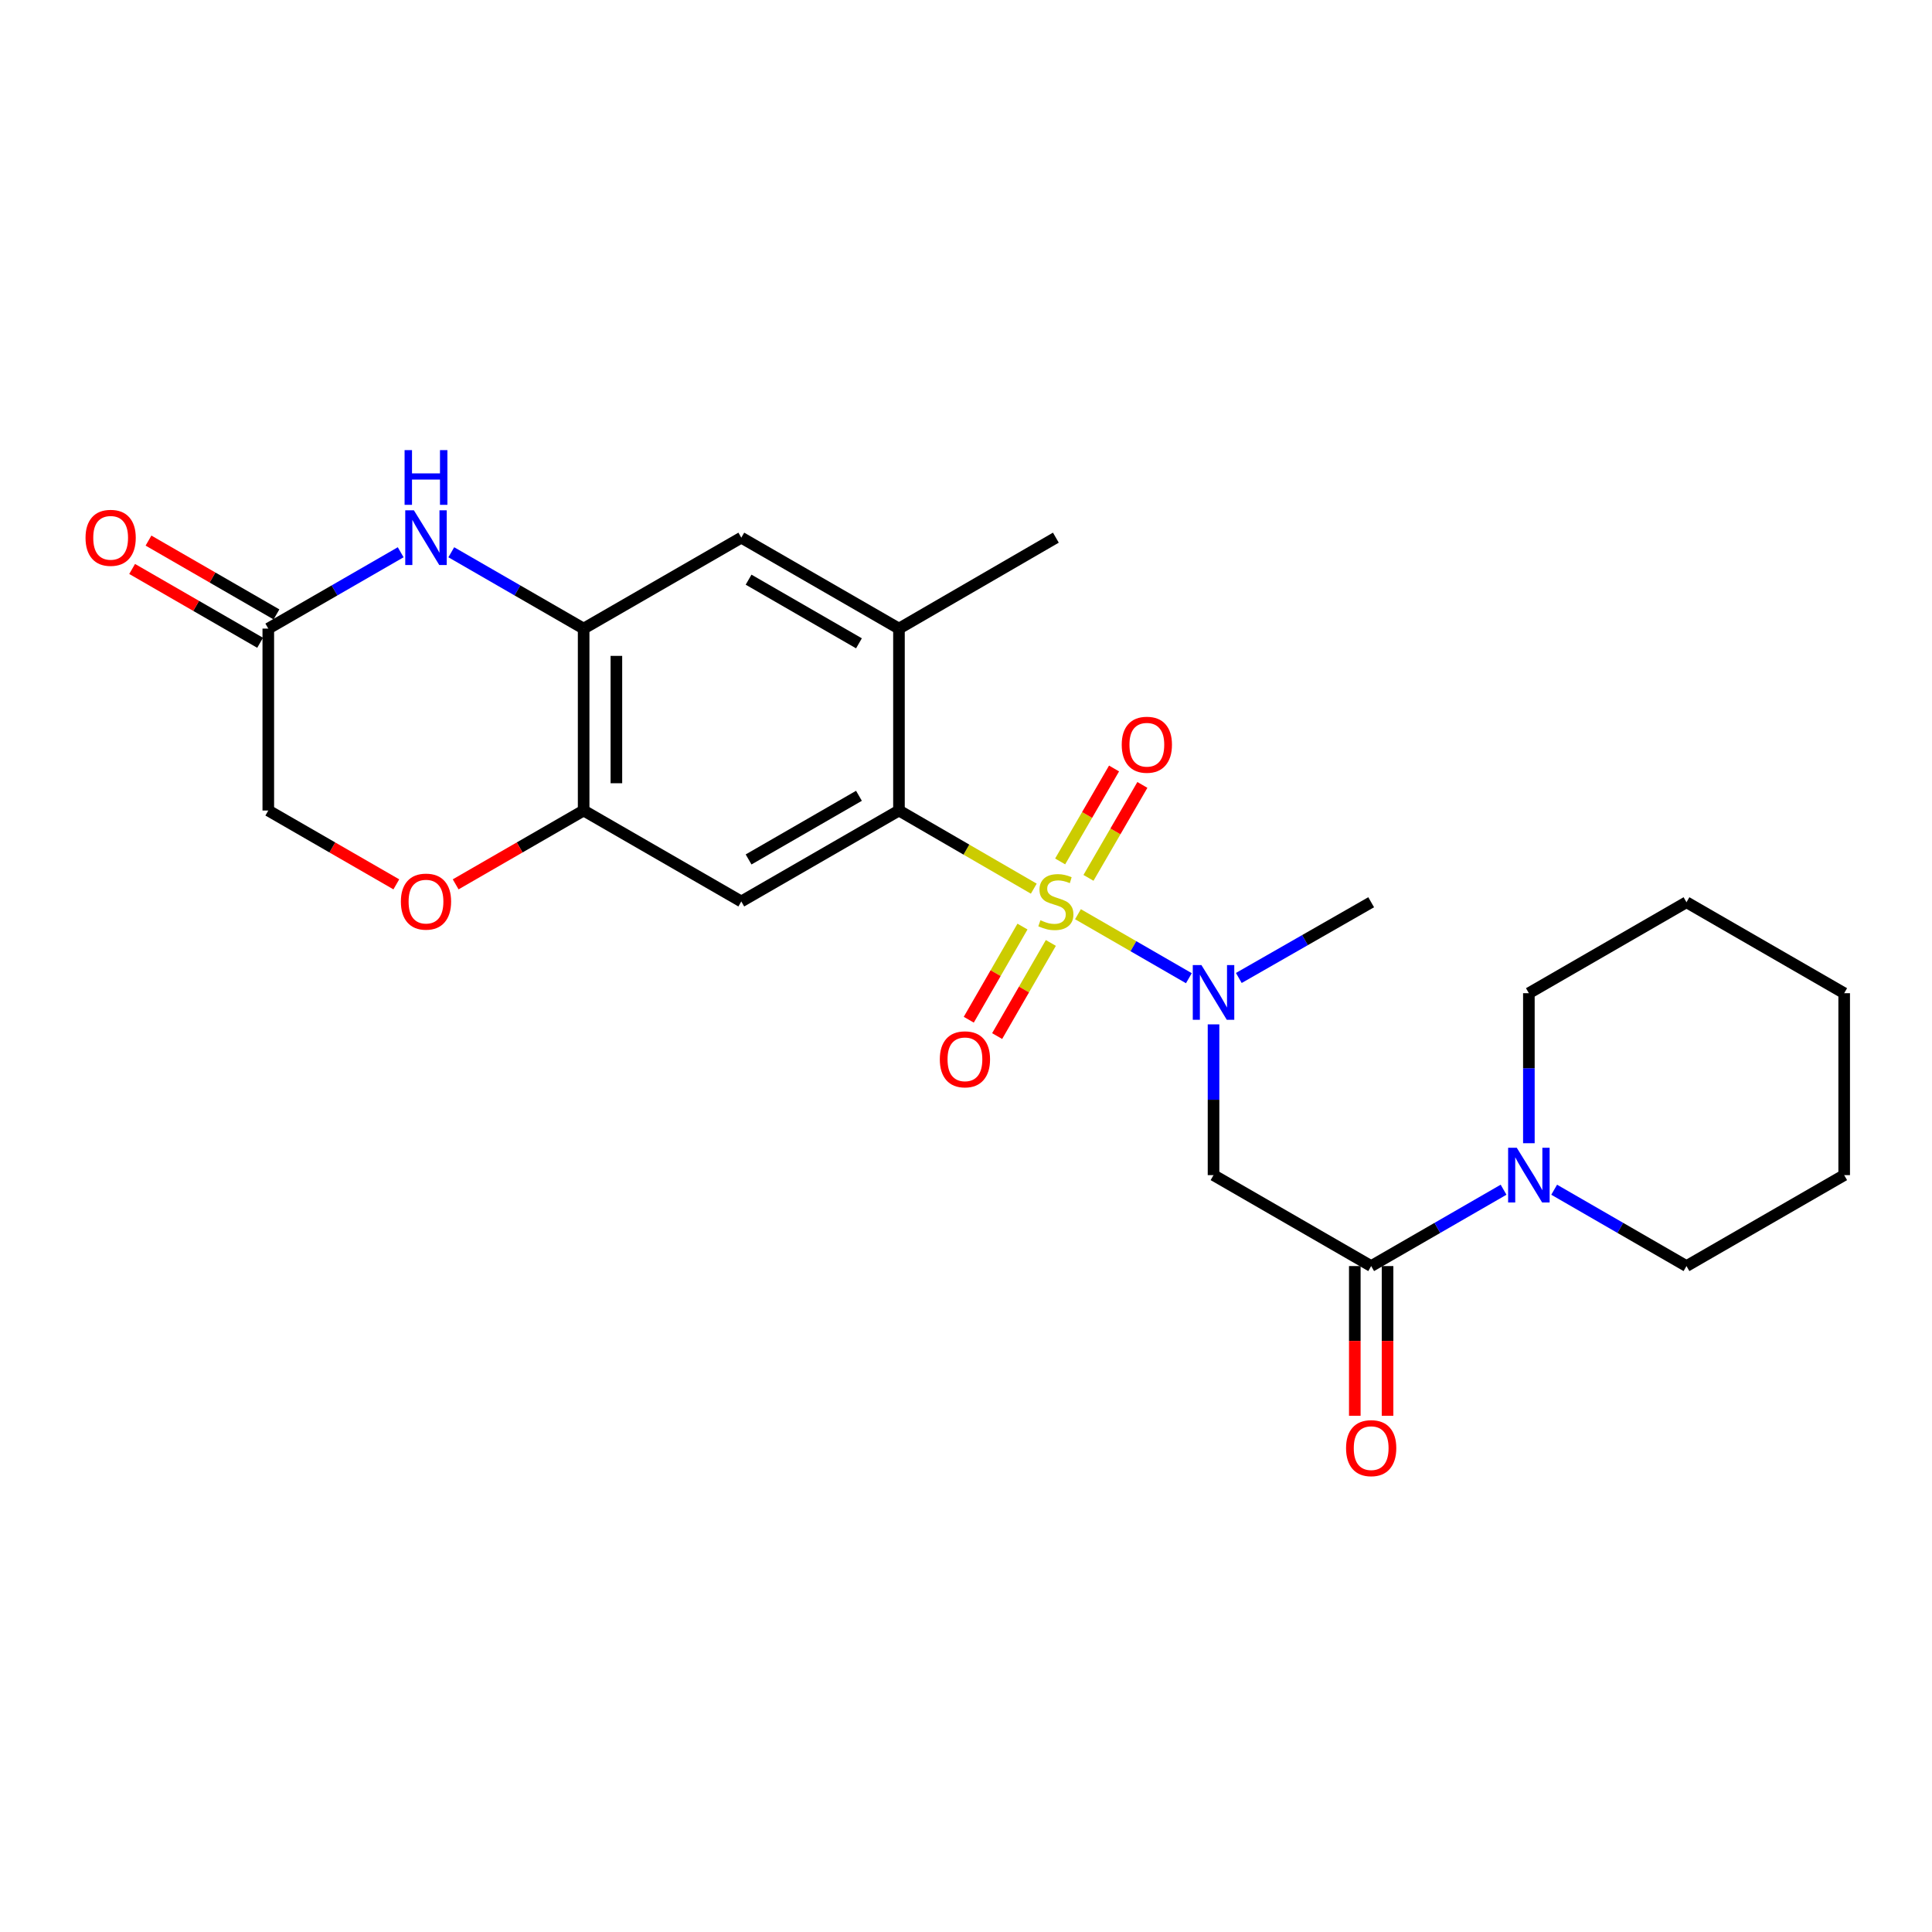 <?xml version='1.0' encoding='iso-8859-1'?>
<svg version='1.1' baseProfile='full'
              xmlns='http://www.w3.org/2000/svg'
                      xmlns:rdkit='http://www.rdkit.org/xml'
                      xmlns:xlink='http://www.w3.org/1999/xlink'
                  xml:space='preserve'
width='1000px' height='1000px' viewBox='0 0 1000 1000'>
<!-- END OF HEADER -->
<rect style='opacity:1.0;fill:#FFFFFF;stroke:none' width='1000' height='1000' x='0' y='0'> </rect>
<path class='bond-0' d='M 535.087,459.971 L 500.195,439.75' style='fill:none;fill-rule:evenodd;stroke:#CCCC00;stroke-width:6px;stroke-linecap:butt;stroke-linejoin:miter;stroke-opacity:1' />
<path class='bond-0' d='M 500.195,439.75 L 465.303,419.528' style='fill:none;fill-rule:evenodd;stroke:#000000;stroke-width:6px;stroke-linecap:butt;stroke-linejoin:miter;stroke-opacity:1' />
<path class='bond-1' d='M 557.949,473.193 L 586.652,489.757' style='fill:none;fill-rule:evenodd;stroke:#CCCC00;stroke-width:6px;stroke-linecap:butt;stroke-linejoin:miter;stroke-opacity:1' />
<path class='bond-1' d='M 586.652,489.757 L 615.355,506.32' style='fill:none;fill-rule:evenodd;stroke:#0000FF;stroke-width:6px;stroke-linecap:butt;stroke-linejoin:miter;stroke-opacity:1' />
<path class='bond-13' d='M 563.395,454.379 L 577.344,430.327' style='fill:none;fill-rule:evenodd;stroke:#CCCC00;stroke-width:6px;stroke-linecap:butt;stroke-linejoin:miter;stroke-opacity:1' />
<path class='bond-13' d='M 577.344,430.327 L 591.293,406.275' style='fill:none;fill-rule:evenodd;stroke:#FF0000;stroke-width:6px;stroke-linecap:butt;stroke-linejoin:miter;stroke-opacity:1' />
<path class='bond-13' d='M 548.732,445.875 L 562.681,421.823' style='fill:none;fill-rule:evenodd;stroke:#CCCC00;stroke-width:6px;stroke-linecap:butt;stroke-linejoin:miter;stroke-opacity:1' />
<path class='bond-13' d='M 562.681,421.823 L 576.631,397.771' style='fill:none;fill-rule:evenodd;stroke:#FF0000;stroke-width:6px;stroke-linecap:butt;stroke-linejoin:miter;stroke-opacity:1' />
<path class='bond-14' d='M 529.233,479.596 L 515.334,503.701' style='fill:none;fill-rule:evenodd;stroke:#CCCC00;stroke-width:6px;stroke-linecap:butt;stroke-linejoin:miter;stroke-opacity:1' />
<path class='bond-14' d='M 515.334,503.701 L 501.434,527.807' style='fill:none;fill-rule:evenodd;stroke:#FF0000;stroke-width:6px;stroke-linecap:butt;stroke-linejoin:miter;stroke-opacity:1' />
<path class='bond-14' d='M 543.918,488.063 L 530.018,512.168' style='fill:none;fill-rule:evenodd;stroke:#CCCC00;stroke-width:6px;stroke-linecap:butt;stroke-linejoin:miter;stroke-opacity:1' />
<path class='bond-14' d='M 530.018,512.168 L 516.119,536.274' style='fill:none;fill-rule:evenodd;stroke:#FF0000;stroke-width:6px;stroke-linecap:butt;stroke-linejoin:miter;stroke-opacity:1' />
<path class='bond-4' d='M 465.303,419.528 L 383.696,466.594' style='fill:none;fill-rule:evenodd;stroke:#000000;stroke-width:6px;stroke-linecap:butt;stroke-linejoin:miter;stroke-opacity:1' />
<path class='bond-4' d='M 444.593,411.905 L 387.469,444.85' style='fill:none;fill-rule:evenodd;stroke:#000000;stroke-width:6px;stroke-linecap:butt;stroke-linejoin:miter;stroke-opacity:1' />
<path class='bond-9' d='M 465.303,419.528 L 465.303,325.36' style='fill:none;fill-rule:evenodd;stroke:#000000;stroke-width:6px;stroke-linecap:butt;stroke-linejoin:miter;stroke-opacity:1' />
<path class='bond-3' d='M 628.12,530.211 L 628.12,569.226' style='fill:none;fill-rule:evenodd;stroke:#0000FF;stroke-width:6px;stroke-linecap:butt;stroke-linejoin:miter;stroke-opacity:1' />
<path class='bond-3' d='M 628.12,569.226 L 628.12,608.242' style='fill:none;fill-rule:evenodd;stroke:#000000;stroke-width:6px;stroke-linecap:butt;stroke-linejoin:miter;stroke-opacity:1' />
<path class='bond-18' d='M 641.21,506.197 L 675.464,486.598' style='fill:none;fill-rule:evenodd;stroke:#0000FF;stroke-width:6px;stroke-linecap:butt;stroke-linejoin:miter;stroke-opacity:1' />
<path class='bond-18' d='M 675.464,486.598 L 709.717,466.998' style='fill:none;fill-rule:evenodd;stroke:#000000;stroke-width:6px;stroke-linecap:butt;stroke-linejoin:miter;stroke-opacity:1' />
<path class='bond-2' d='M 709.717,655.317 L 628.12,608.242' style='fill:none;fill-rule:evenodd;stroke:#000000;stroke-width:6px;stroke-linecap:butt;stroke-linejoin:miter;stroke-opacity:1' />
<path class='bond-8' d='M 709.717,655.317 L 743.982,635.555' style='fill:none;fill-rule:evenodd;stroke:#000000;stroke-width:6px;stroke-linecap:butt;stroke-linejoin:miter;stroke-opacity:1' />
<path class='bond-8' d='M 743.982,635.555 L 778.246,615.794' style='fill:none;fill-rule:evenodd;stroke:#0000FF;stroke-width:6px;stroke-linecap:butt;stroke-linejoin:miter;stroke-opacity:1' />
<path class='bond-15' d='M 701.242,655.317 L 701.242,694.059' style='fill:none;fill-rule:evenodd;stroke:#000000;stroke-width:6px;stroke-linecap:butt;stroke-linejoin:miter;stroke-opacity:1' />
<path class='bond-15' d='M 701.242,694.059 L 701.242,732.802' style='fill:none;fill-rule:evenodd;stroke:#FF0000;stroke-width:6px;stroke-linecap:butt;stroke-linejoin:miter;stroke-opacity:1' />
<path class='bond-15' d='M 718.192,655.317 L 718.192,694.059' style='fill:none;fill-rule:evenodd;stroke:#000000;stroke-width:6px;stroke-linecap:butt;stroke-linejoin:miter;stroke-opacity:1' />
<path class='bond-15' d='M 718.192,694.059 L 718.192,732.802' style='fill:none;fill-rule:evenodd;stroke:#FF0000;stroke-width:6px;stroke-linecap:butt;stroke-linejoin:miter;stroke-opacity:1' />
<path class='bond-7' d='M 383.696,466.594 L 302.09,419.528' style='fill:none;fill-rule:evenodd;stroke:#000000;stroke-width:6px;stroke-linecap:butt;stroke-linejoin:miter;stroke-opacity:1' />
<path class='bond-5' d='M 233.588,285.848 L 267.839,305.604' style='fill:none;fill-rule:evenodd;stroke:#0000FF;stroke-width:6px;stroke-linecap:butt;stroke-linejoin:miter;stroke-opacity:1' />
<path class='bond-5' d='M 267.839,305.604 L 302.09,325.36' style='fill:none;fill-rule:evenodd;stroke:#000000;stroke-width:6px;stroke-linecap:butt;stroke-linejoin:miter;stroke-opacity:1' />
<path class='bond-10' d='M 207.397,285.845 L 173.133,305.602' style='fill:none;fill-rule:evenodd;stroke:#0000FF;stroke-width:6px;stroke-linecap:butt;stroke-linejoin:miter;stroke-opacity:1' />
<path class='bond-10' d='M 173.133,305.602 L 138.868,325.36' style='fill:none;fill-rule:evenodd;stroke:#000000;stroke-width:6px;stroke-linecap:butt;stroke-linejoin:miter;stroke-opacity:1' />
<path class='bond-6' d='M 302.09,325.36 L 383.696,278.294' style='fill:none;fill-rule:evenodd;stroke:#000000;stroke-width:6px;stroke-linecap:butt;stroke-linejoin:miter;stroke-opacity:1' />
<path class='bond-25' d='M 302.09,325.36 L 302.09,419.528' style='fill:none;fill-rule:evenodd;stroke:#000000;stroke-width:6px;stroke-linecap:butt;stroke-linejoin:miter;stroke-opacity:1' />
<path class='bond-25' d='M 319.04,339.485 L 319.04,405.403' style='fill:none;fill-rule:evenodd;stroke:#000000;stroke-width:6px;stroke-linecap:butt;stroke-linejoin:miter;stroke-opacity:1' />
<path class='bond-11' d='M 302.09,419.528 L 268.969,438.632' style='fill:none;fill-rule:evenodd;stroke:#000000;stroke-width:6px;stroke-linecap:butt;stroke-linejoin:miter;stroke-opacity:1' />
<path class='bond-11' d='M 268.969,438.632 L 235.848,457.737' style='fill:none;fill-rule:evenodd;stroke:#FF0000;stroke-width:6px;stroke-linecap:butt;stroke-linejoin:miter;stroke-opacity:1' />
<path class='bond-19' d='M 804.437,615.798 L 838.678,635.557' style='fill:none;fill-rule:evenodd;stroke:#0000FF;stroke-width:6px;stroke-linecap:butt;stroke-linejoin:miter;stroke-opacity:1' />
<path class='bond-19' d='M 838.678,635.557 L 872.92,655.317' style='fill:none;fill-rule:evenodd;stroke:#000000;stroke-width:6px;stroke-linecap:butt;stroke-linejoin:miter;stroke-opacity:1' />
<path class='bond-20' d='M 791.342,591.728 L 791.342,552.905' style='fill:none;fill-rule:evenodd;stroke:#0000FF;stroke-width:6px;stroke-linecap:butt;stroke-linejoin:miter;stroke-opacity:1' />
<path class='bond-20' d='M 791.342,552.905 L 791.342,514.083' style='fill:none;fill-rule:evenodd;stroke:#000000;stroke-width:6px;stroke-linecap:butt;stroke-linejoin:miter;stroke-opacity:1' />
<path class='bond-12' d='M 465.303,325.36 L 383.696,278.294' style='fill:none;fill-rule:evenodd;stroke:#000000;stroke-width:6px;stroke-linecap:butt;stroke-linejoin:miter;stroke-opacity:1' />
<path class='bond-12' d='M 444.593,332.983 L 387.469,300.037' style='fill:none;fill-rule:evenodd;stroke:#000000;stroke-width:6px;stroke-linecap:butt;stroke-linejoin:miter;stroke-opacity:1' />
<path class='bond-21' d='M 465.303,325.36 L 546.514,278.294' style='fill:none;fill-rule:evenodd;stroke:#000000;stroke-width:6px;stroke-linecap:butt;stroke-linejoin:miter;stroke-opacity:1' />
<path class='bond-16' d='M 143.102,318.018 L 109.981,298.914' style='fill:none;fill-rule:evenodd;stroke:#000000;stroke-width:6px;stroke-linecap:butt;stroke-linejoin:miter;stroke-opacity:1' />
<path class='bond-16' d='M 109.981,298.914 L 76.86,279.81' style='fill:none;fill-rule:evenodd;stroke:#FF0000;stroke-width:6px;stroke-linecap:butt;stroke-linejoin:miter;stroke-opacity:1' />
<path class='bond-16' d='M 134.633,332.701 L 101.512,313.597' style='fill:none;fill-rule:evenodd;stroke:#000000;stroke-width:6px;stroke-linecap:butt;stroke-linejoin:miter;stroke-opacity:1' />
<path class='bond-16' d='M 101.512,313.597 L 68.391,294.493' style='fill:none;fill-rule:evenodd;stroke:#FF0000;stroke-width:6px;stroke-linecap:butt;stroke-linejoin:miter;stroke-opacity:1' />
<path class='bond-26' d='M 138.868,325.36 L 138.868,419.528' style='fill:none;fill-rule:evenodd;stroke:#000000;stroke-width:6px;stroke-linecap:butt;stroke-linejoin:miter;stroke-opacity:1' />
<path class='bond-17' d='M 205.137,457.739 L 172.003,438.634' style='fill:none;fill-rule:evenodd;stroke:#FF0000;stroke-width:6px;stroke-linecap:butt;stroke-linejoin:miter;stroke-opacity:1' />
<path class='bond-17' d='M 172.003,438.634 L 138.868,419.528' style='fill:none;fill-rule:evenodd;stroke:#000000;stroke-width:6px;stroke-linecap:butt;stroke-linejoin:miter;stroke-opacity:1' />
<path class='bond-22' d='M 872.92,655.317 L 954.545,608.242' style='fill:none;fill-rule:evenodd;stroke:#000000;stroke-width:6px;stroke-linecap:butt;stroke-linejoin:miter;stroke-opacity:1' />
<path class='bond-23' d='M 791.342,514.083 L 872.92,466.998' style='fill:none;fill-rule:evenodd;stroke:#000000;stroke-width:6px;stroke-linecap:butt;stroke-linejoin:miter;stroke-opacity:1' />
<path class='bond-27' d='M 954.545,608.242 L 954.545,514.083' style='fill:none;fill-rule:evenodd;stroke:#000000;stroke-width:6px;stroke-linecap:butt;stroke-linejoin:miter;stroke-opacity:1' />
<path class='bond-24' d='M 872.92,466.998 L 954.545,514.083' style='fill:none;fill-rule:evenodd;stroke:#000000;stroke-width:6px;stroke-linecap:butt;stroke-linejoin:miter;stroke-opacity:1' />
<path  class='atom-0' d='M 538.514 476.314
Q 538.834 476.434, 540.154 476.994
Q 541.474 477.554, 542.914 477.914
Q 544.394 478.234, 545.834 478.234
Q 548.514 478.234, 550.074 476.954
Q 551.634 475.634, 551.634 473.354
Q 551.634 471.794, 550.834 470.834
Q 550.074 469.874, 548.874 469.354
Q 547.674 468.834, 545.674 468.234
Q 543.154 467.474, 541.634 466.754
Q 540.154 466.034, 539.074 464.514
Q 538.034 462.994, 538.034 460.434
Q 538.034 456.874, 540.434 454.674
Q 542.874 452.474, 547.674 452.474
Q 550.954 452.474, 554.674 454.034
L 553.754 457.114
Q 550.354 455.714, 547.794 455.714
Q 545.034 455.714, 543.514 456.874
Q 541.994 457.994, 542.034 459.954
Q 542.034 461.474, 542.794 462.394
Q 543.594 463.314, 544.714 463.834
Q 545.874 464.354, 547.794 464.954
Q 550.354 465.754, 551.874 466.554
Q 553.394 467.354, 554.474 468.994
Q 555.594 470.594, 555.594 473.354
Q 555.594 477.274, 552.954 479.394
Q 550.354 481.474, 545.994 481.474
Q 543.474 481.474, 541.554 480.914
Q 539.674 480.394, 537.434 479.474
L 538.514 476.314
' fill='#CCCC00'/>
<path  class='atom-2' d='M 621.86 499.527
L 631.14 514.527
Q 632.06 516.007, 633.54 518.687
Q 635.02 521.367, 635.1 521.527
L 635.1 499.527
L 638.86 499.527
L 638.86 527.847
L 634.98 527.847
L 625.02 511.447
Q 623.86 509.527, 622.62 507.327
Q 621.42 505.127, 621.06 504.447
L 621.06 527.847
L 617.38 527.847
L 617.38 499.527
L 621.86 499.527
' fill='#0000FF'/>
<path  class='atom-6' d='M 214.233 264.134
L 223.513 279.134
Q 224.433 280.614, 225.913 283.294
Q 227.393 285.974, 227.473 286.134
L 227.473 264.134
L 231.233 264.134
L 231.233 292.454
L 227.353 292.454
L 217.393 276.054
Q 216.233 274.134, 214.993 271.934
Q 213.793 269.734, 213.433 269.054
L 213.433 292.454
L 209.753 292.454
L 209.753 264.134
L 214.233 264.134
' fill='#0000FF'/>
<path  class='atom-6' d='M 209.413 232.982
L 213.253 232.982
L 213.253 245.022
L 227.733 245.022
L 227.733 232.982
L 231.573 232.982
L 231.573 261.302
L 227.733 261.302
L 227.733 248.222
L 213.253 248.222
L 213.253 261.302
L 209.413 261.302
L 209.413 232.982
' fill='#0000FF'/>
<path  class='atom-9' d='M 785.082 594.082
L 794.362 609.082
Q 795.282 610.562, 796.762 613.242
Q 798.242 615.922, 798.322 616.082
L 798.322 594.082
L 802.082 594.082
L 802.082 622.402
L 798.202 622.402
L 788.242 606.002
Q 787.082 604.082, 785.842 601.882
Q 784.642 599.682, 784.282 599.002
L 784.282 622.402
L 780.602 622.402
L 780.602 594.082
L 785.082 594.082
' fill='#0000FF'/>
<path  class='atom-12' d='M 207.493 466.674
Q 207.493 459.874, 210.853 456.074
Q 214.213 452.274, 220.493 452.274
Q 226.773 452.274, 230.133 456.074
Q 233.493 459.874, 233.493 466.674
Q 233.493 473.554, 230.093 477.474
Q 226.693 481.354, 220.493 481.354
Q 214.253 481.354, 210.853 477.474
Q 207.493 473.594, 207.493 466.674
M 220.493 478.154
Q 224.813 478.154, 227.133 475.274
Q 229.493 472.354, 229.493 466.674
Q 229.493 461.114, 227.133 458.314
Q 224.813 455.474, 220.493 455.474
Q 216.173 455.474, 213.813 458.274
Q 211.493 461.074, 211.493 466.674
Q 211.493 472.394, 213.813 475.274
Q 216.173 478.154, 220.493 478.154
' fill='#FF0000'/>
<path  class='atom-14' d='M 580.607 385.472
Q 580.607 378.672, 583.967 374.872
Q 587.327 371.072, 593.607 371.072
Q 599.887 371.072, 603.247 374.872
Q 606.607 378.672, 606.607 385.472
Q 606.607 392.352, 603.207 396.272
Q 599.807 400.152, 593.607 400.152
Q 587.367 400.152, 583.967 396.272
Q 580.607 392.392, 580.607 385.472
M 593.607 396.952
Q 597.927 396.952, 600.247 394.072
Q 602.607 391.152, 602.607 385.472
Q 602.607 379.912, 600.247 377.112
Q 597.927 374.272, 593.607 374.272
Q 589.287 374.272, 586.927 377.072
Q 584.607 379.872, 584.607 385.472
Q 584.607 391.192, 586.927 394.072
Q 589.287 396.952, 593.607 396.952
' fill='#FF0000'/>
<path  class='atom-15' d='M 486.448 548.299
Q 486.448 541.499, 489.808 537.699
Q 493.168 533.899, 499.448 533.899
Q 505.728 533.899, 509.088 537.699
Q 512.448 541.499, 512.448 548.299
Q 512.448 555.179, 509.048 559.099
Q 505.648 562.979, 499.448 562.979
Q 493.208 562.979, 489.808 559.099
Q 486.448 555.219, 486.448 548.299
M 499.448 559.779
Q 503.768 559.779, 506.088 556.899
Q 508.448 553.979, 508.448 548.299
Q 508.448 542.739, 506.088 539.939
Q 503.768 537.099, 499.448 537.099
Q 495.128 537.099, 492.768 539.899
Q 490.448 542.699, 490.448 548.299
Q 490.448 554.019, 492.768 556.899
Q 495.128 559.779, 499.448 559.779
' fill='#FF0000'/>
<path  class='atom-16' d='M 696.717 749.556
Q 696.717 742.756, 700.077 738.956
Q 703.437 735.156, 709.717 735.156
Q 715.997 735.156, 719.357 738.956
Q 722.717 742.756, 722.717 749.556
Q 722.717 756.436, 719.317 760.356
Q 715.917 764.236, 709.717 764.236
Q 703.477 764.236, 700.077 760.356
Q 696.717 756.476, 696.717 749.556
M 709.717 761.036
Q 714.037 761.036, 716.357 758.156
Q 718.717 755.236, 718.717 749.556
Q 718.717 743.996, 716.357 741.196
Q 714.037 738.356, 709.717 738.356
Q 705.397 738.356, 703.037 741.156
Q 700.717 743.956, 700.717 749.556
Q 700.717 755.276, 703.037 758.156
Q 705.397 761.036, 709.717 761.036
' fill='#FF0000'/>
<path  class='atom-17' d='M 44.271 278.374
Q 44.271 271.574, 47.631 267.774
Q 50.991 263.974, 57.271 263.974
Q 63.551 263.974, 66.911 267.774
Q 70.271 271.574, 70.271 278.374
Q 70.271 285.254, 66.871 289.174
Q 63.471 293.054, 57.271 293.054
Q 51.031 293.054, 47.631 289.174
Q 44.271 285.294, 44.271 278.374
M 57.271 289.854
Q 61.591 289.854, 63.911 286.974
Q 66.271 284.054, 66.271 278.374
Q 66.271 272.814, 63.911 270.014
Q 61.591 267.174, 57.271 267.174
Q 52.951 267.174, 50.591 269.974
Q 48.271 272.774, 48.271 278.374
Q 48.271 284.094, 50.591 286.974
Q 52.951 289.854, 57.271 289.854
' fill='#FF0000'/>
</svg>
